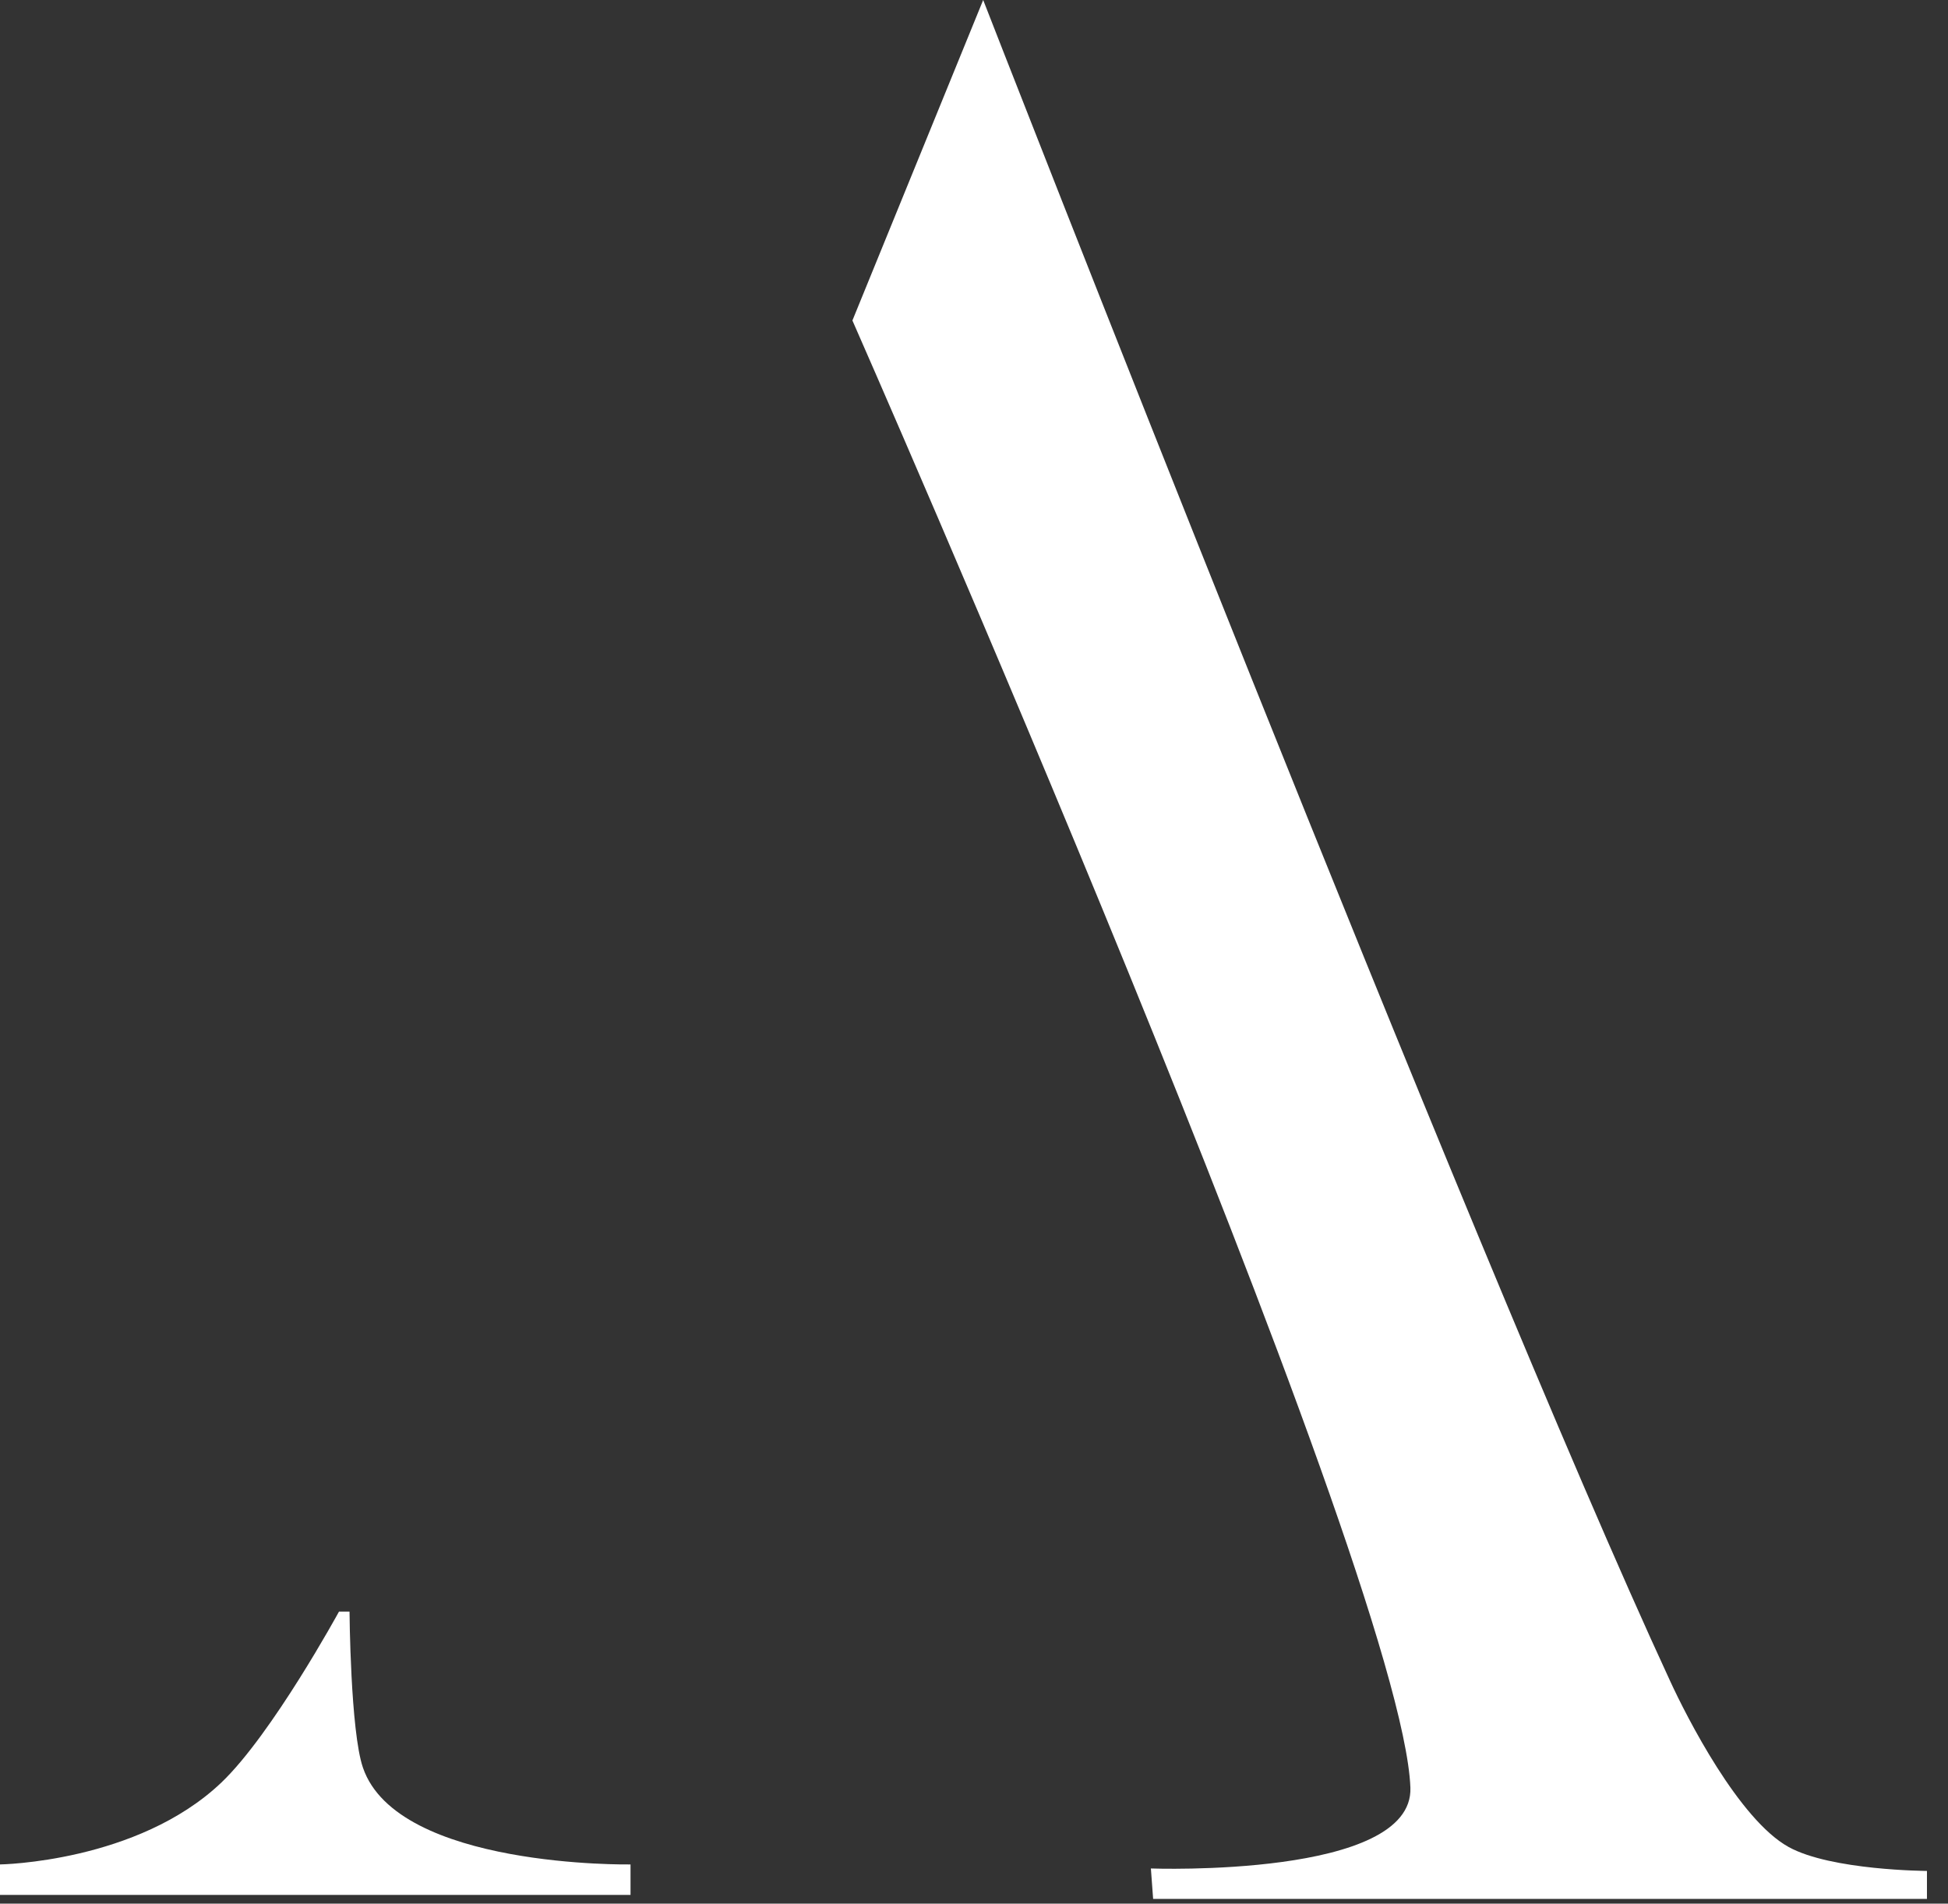 <?xml version="1.0" encoding="UTF-8"?> <svg xmlns="http://www.w3.org/2000/svg" width="87" height="85" viewBox="0 0 87 85" fill="none"><rect x="0" y="0" width="87" height="85" fill="#333333" stroke="none"/> <g clip-path="url(#clip0_304_12)"> <path d="M0 83.25C0 83.25 6.13 83.16 9.88 79.6C12.15 77.44 15.14 71.96 15.14 71.96H15.61C15.61 71.96 15.65 77.31 16.21 78.93C17.75 83.43 28.16 83.25 28.16 83.25V84.61H0V83.25Z" fill="white"></path> <path d="M38.07 14.31L43.91 0C43.91 0 65.64 55.74 74.59 75.06C75.33 76.67 77.66 81.24 79.88 82.47C81.78 83.52 86.06 83.54 86.06 83.54V84.79H51.5L51.4 83.43C51.4 83.43 63.14 83.86 62.99 79.82C62.62 70.06 38.07 14.31 38.07 14.31Z" fill="white"></path> </g> <defs> <clipPath id="clip0_304_12"> <rect width="86.06" height="84.79" fill="white"></rect> </clipPath> </defs> </svg> 